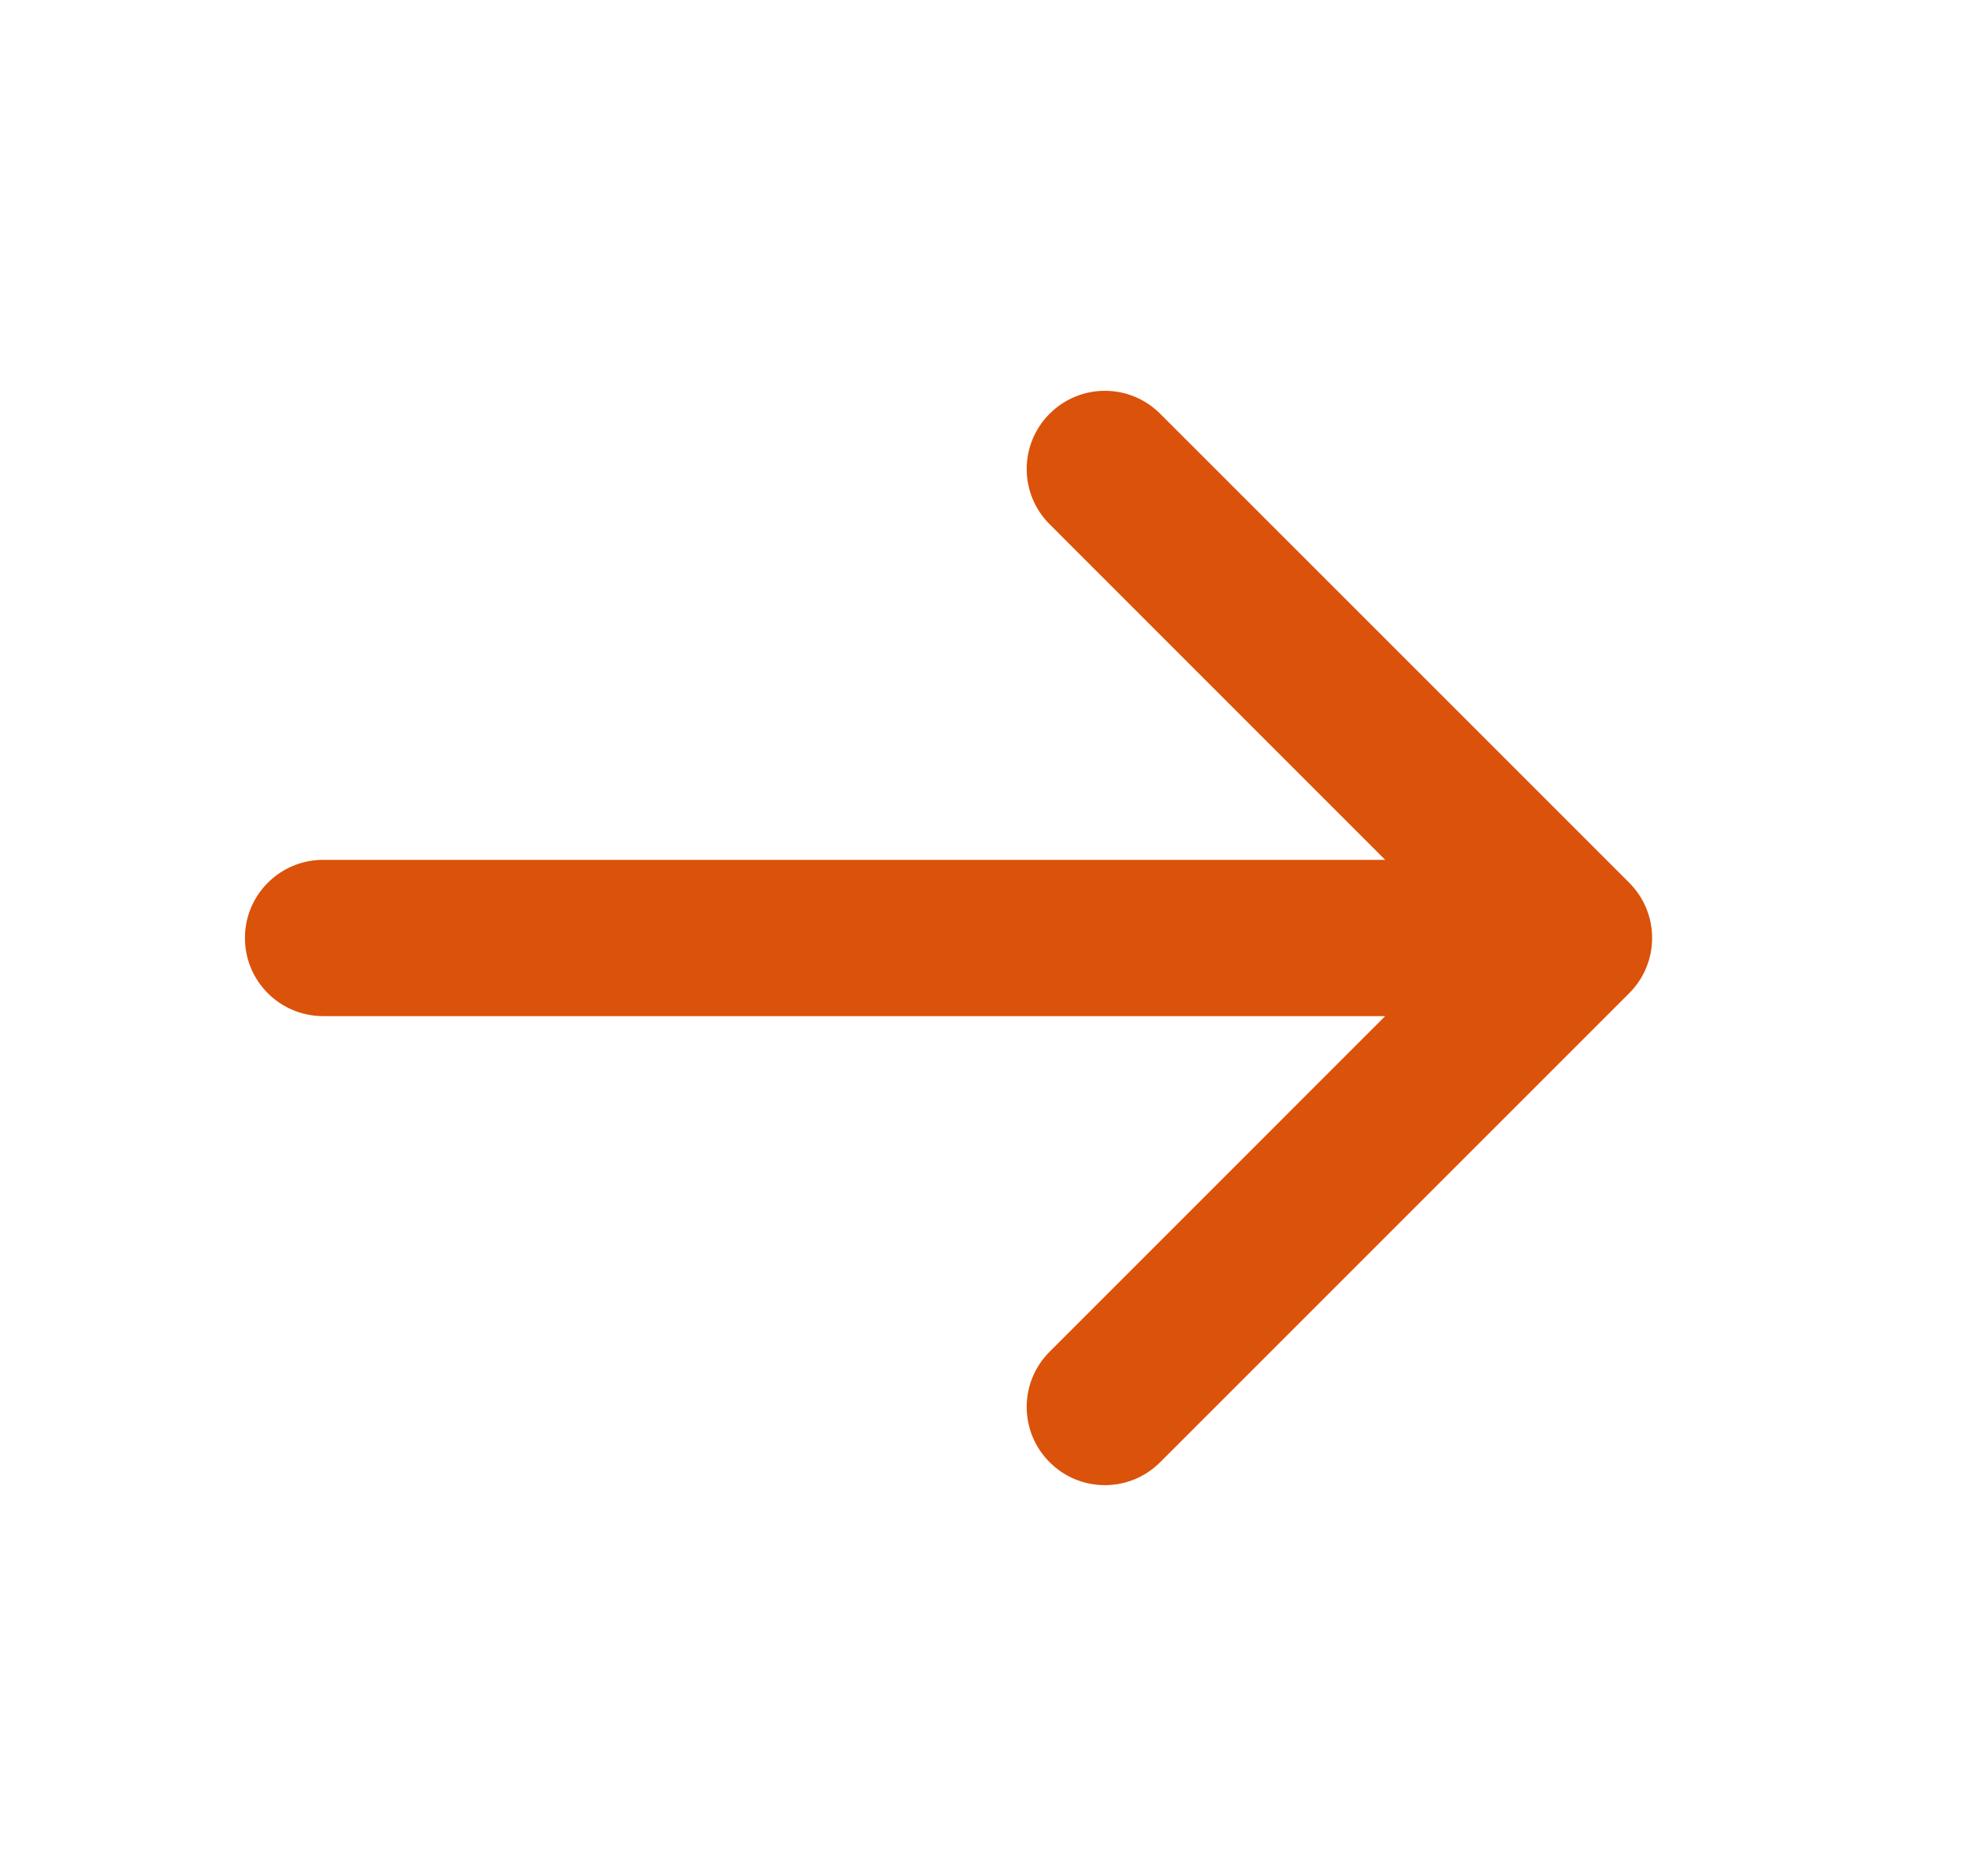 <svg width="21" height="20" viewBox="0 0 21 20" fill="none" xmlns="http://www.w3.org/2000/svg">
<g id="arrow-narrow-right">
<path id="Icon" fill-rule="evenodd" clip-rule="evenodd" d="M11.189 4.411C11.514 4.085 12.042 4.085 12.367 4.411L17.367 9.411C17.693 9.736 17.693 10.264 17.367 10.589L12.367 15.589C12.042 15.915 11.514 15.915 11.189 15.589C10.863 15.264 10.863 14.736 11.189 14.411L14.766 10.833H3.445C2.984 10.833 2.611 10.46 2.611 10C2.611 9.54 2.984 9.167 3.445 9.167H14.766L11.189 5.589C10.863 5.264 10.863 4.736 11.189 4.411Z" fill="#DB520A"/>
</g>
</svg>
